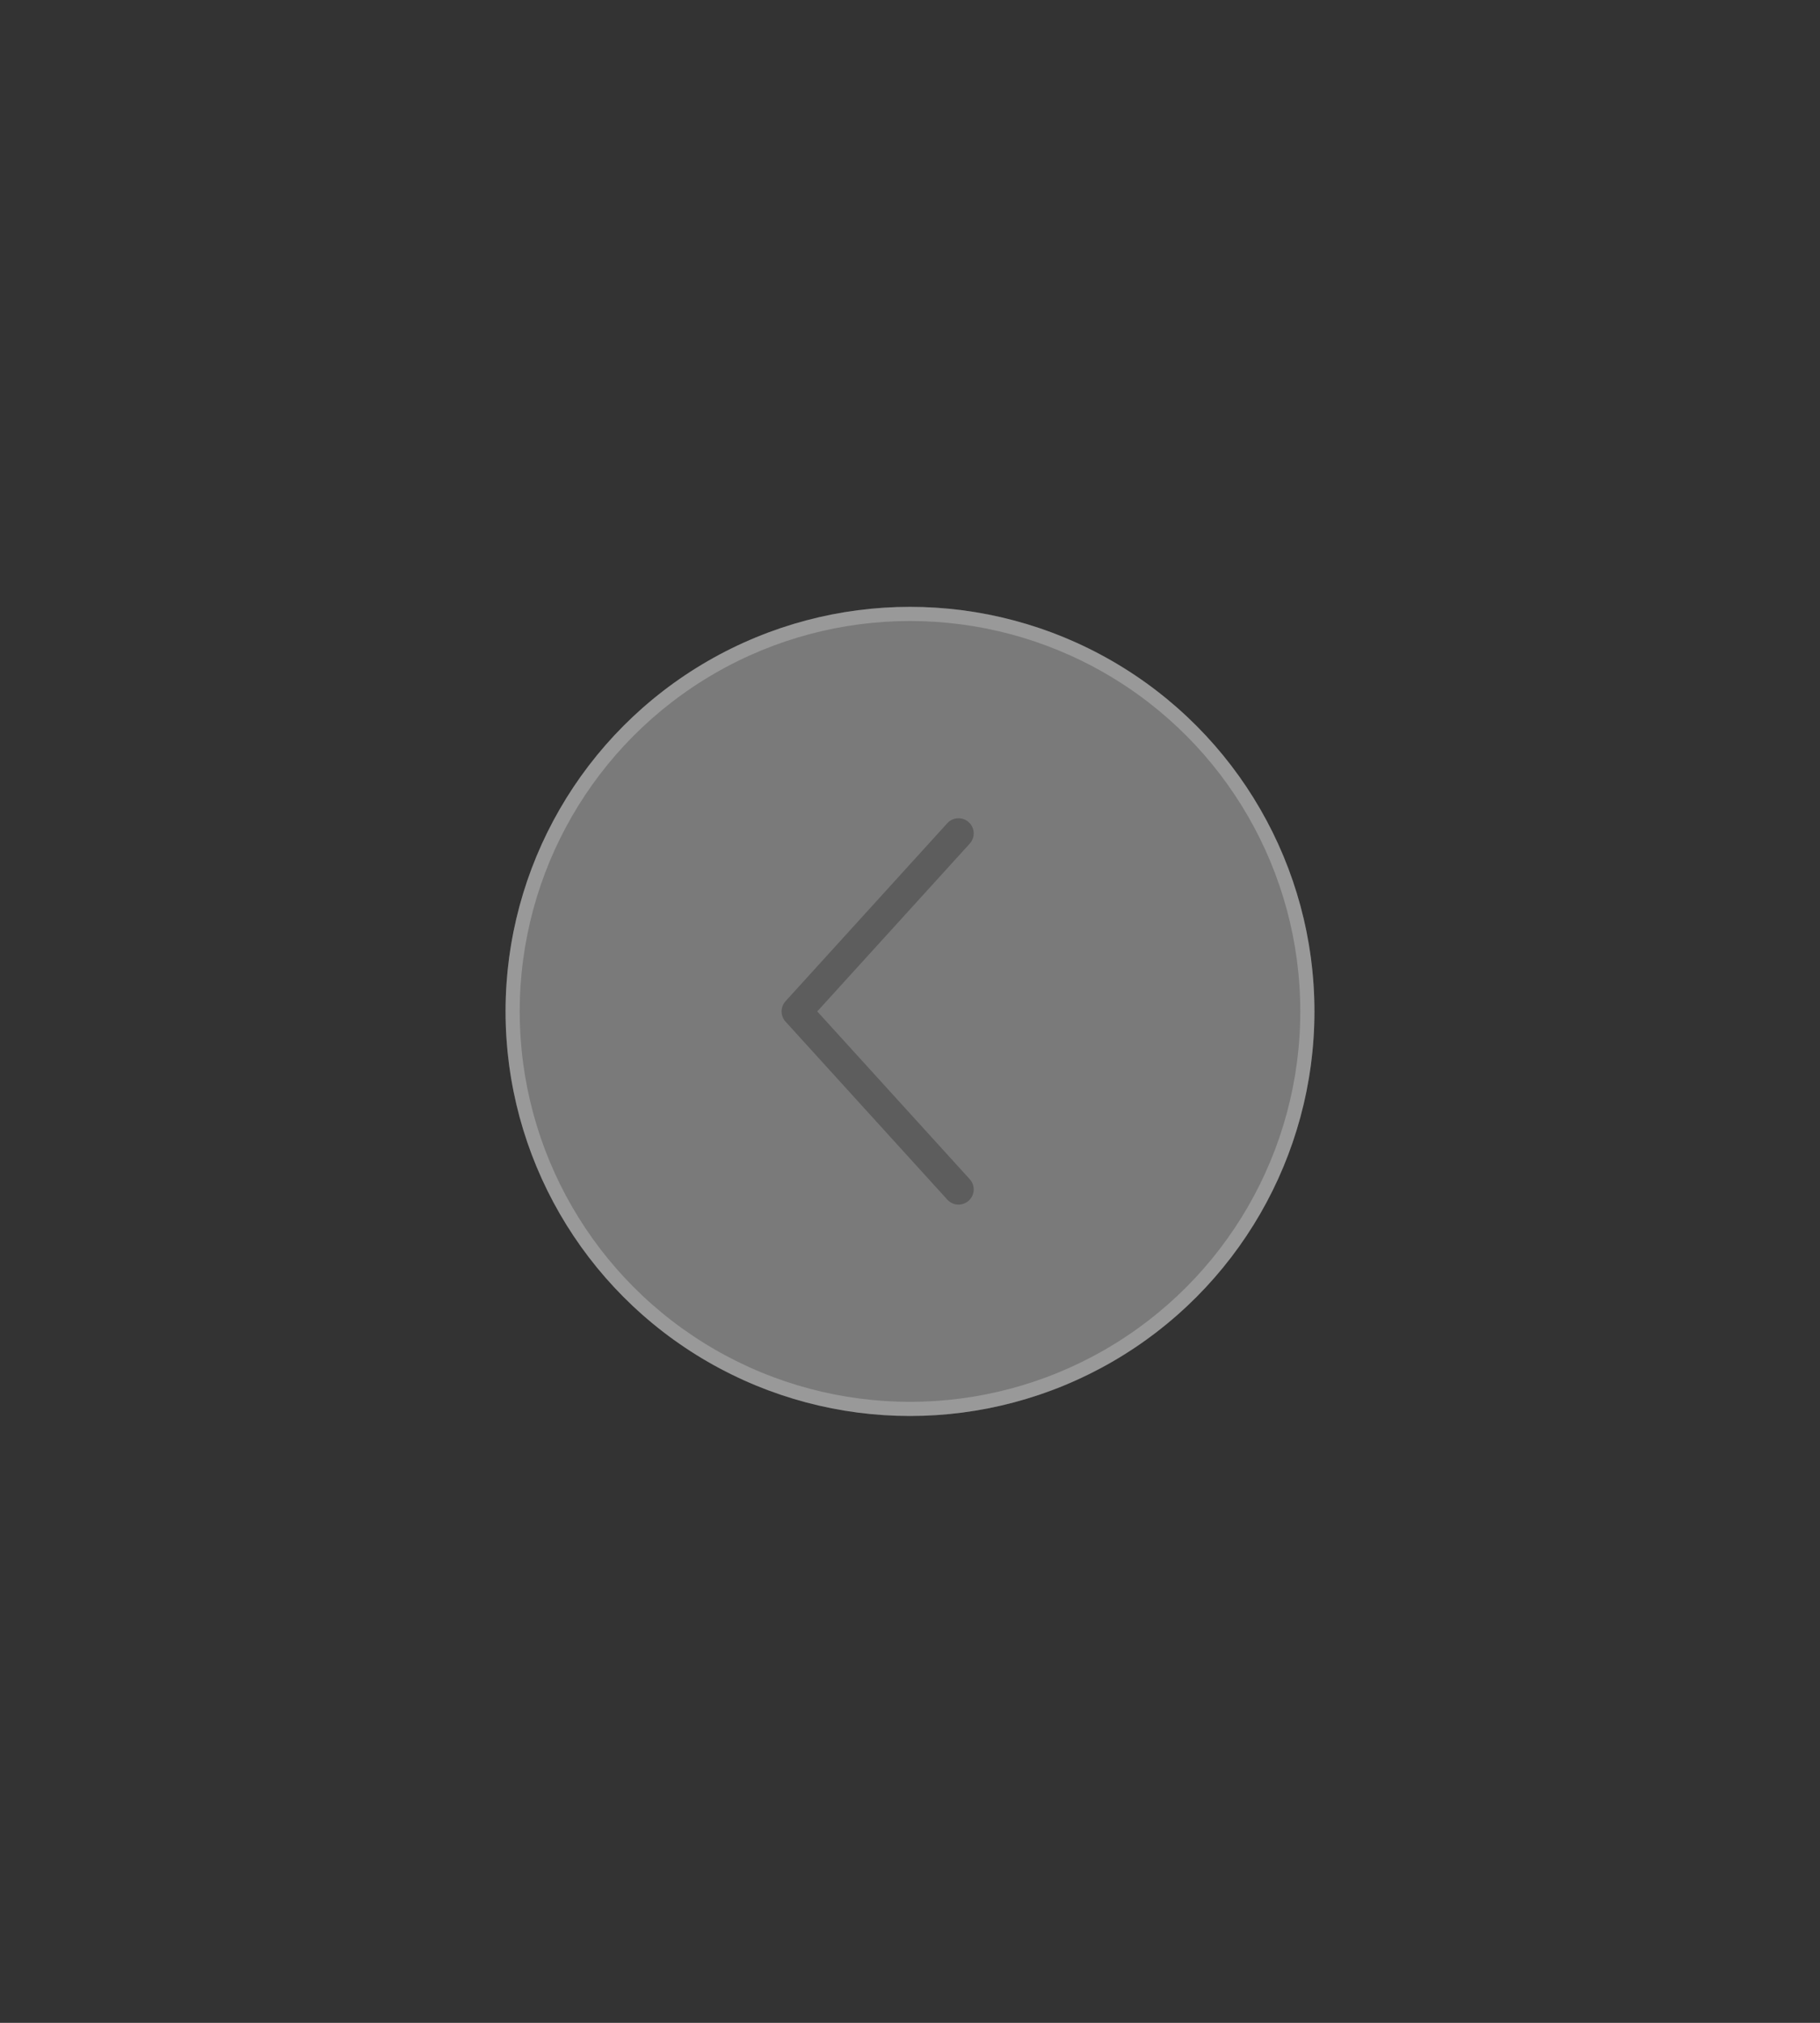 <svg width="90" height="100" viewBox="0 0 90 100" fill="none" xmlns="http://www.w3.org/2000/svg">
    <rect x="0" y="0" width="90" height="100" fill="#333333" stroke="none"/>
    <!-- Круглая кнопка -->
    <circle cx="45" cy="50" r="20" fill="white" opacity="0.35"/>
    <circle cx="45" cy="50" r="19.65" stroke="#E0E0E0" stroke-opacity="0.3" stroke-width="0.7"/>

    <!-- Стрелка влево уменьшена на 20% -->
    <path d="M47.4 41.2 L39.4 50 L47.4 58.8" stroke="#5D5D5D" stroke-width="1.5" stroke-linecap="round" stroke-linejoin="round"/>
</svg>



